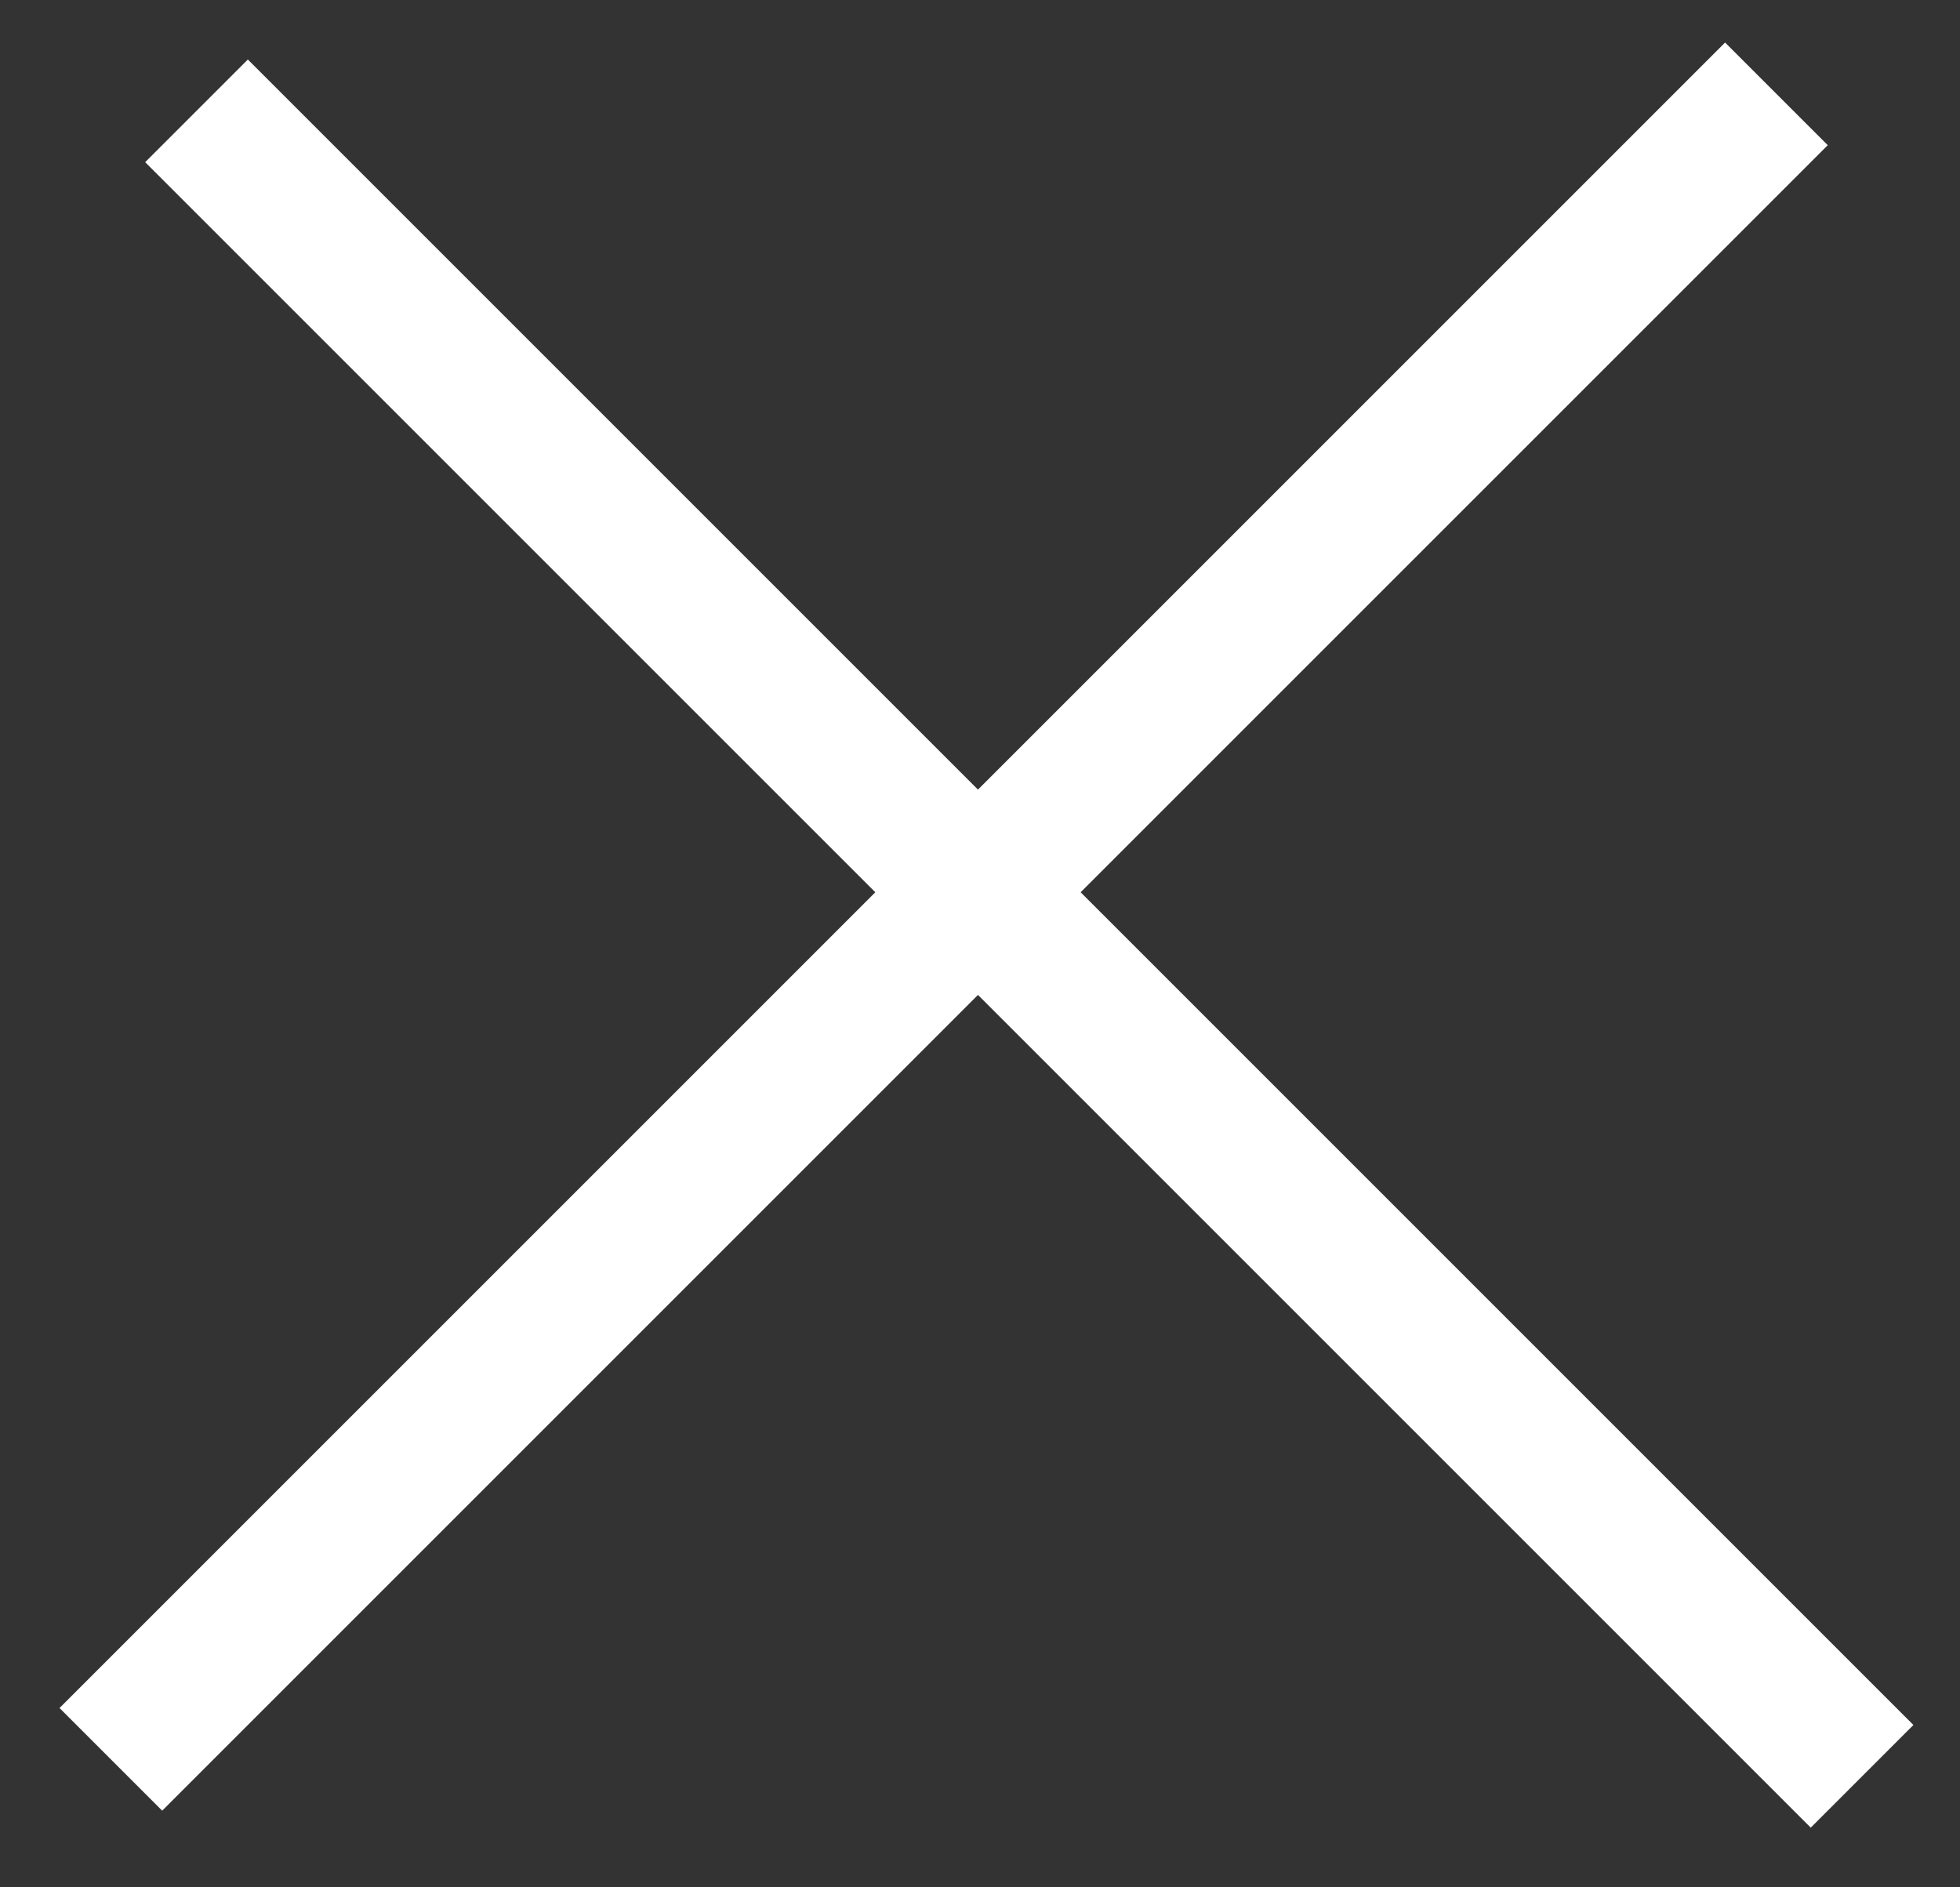 <svg width="27" height="26" viewBox="0 0 27 26" fill="none" xmlns="http://www.w3.org/2000/svg">
<rect x="0" y="0" width="27" height="26" fill="#333333" stroke="none"/>
<line x1="2.707" y1="1.527" x2="25.651" y2="24.471" stroke="white" stroke-width="2"/>
<line x1="1.527" y1="24.237" x2="24.471" y2="1.293" stroke="white" stroke-width="2"/>
</svg>
